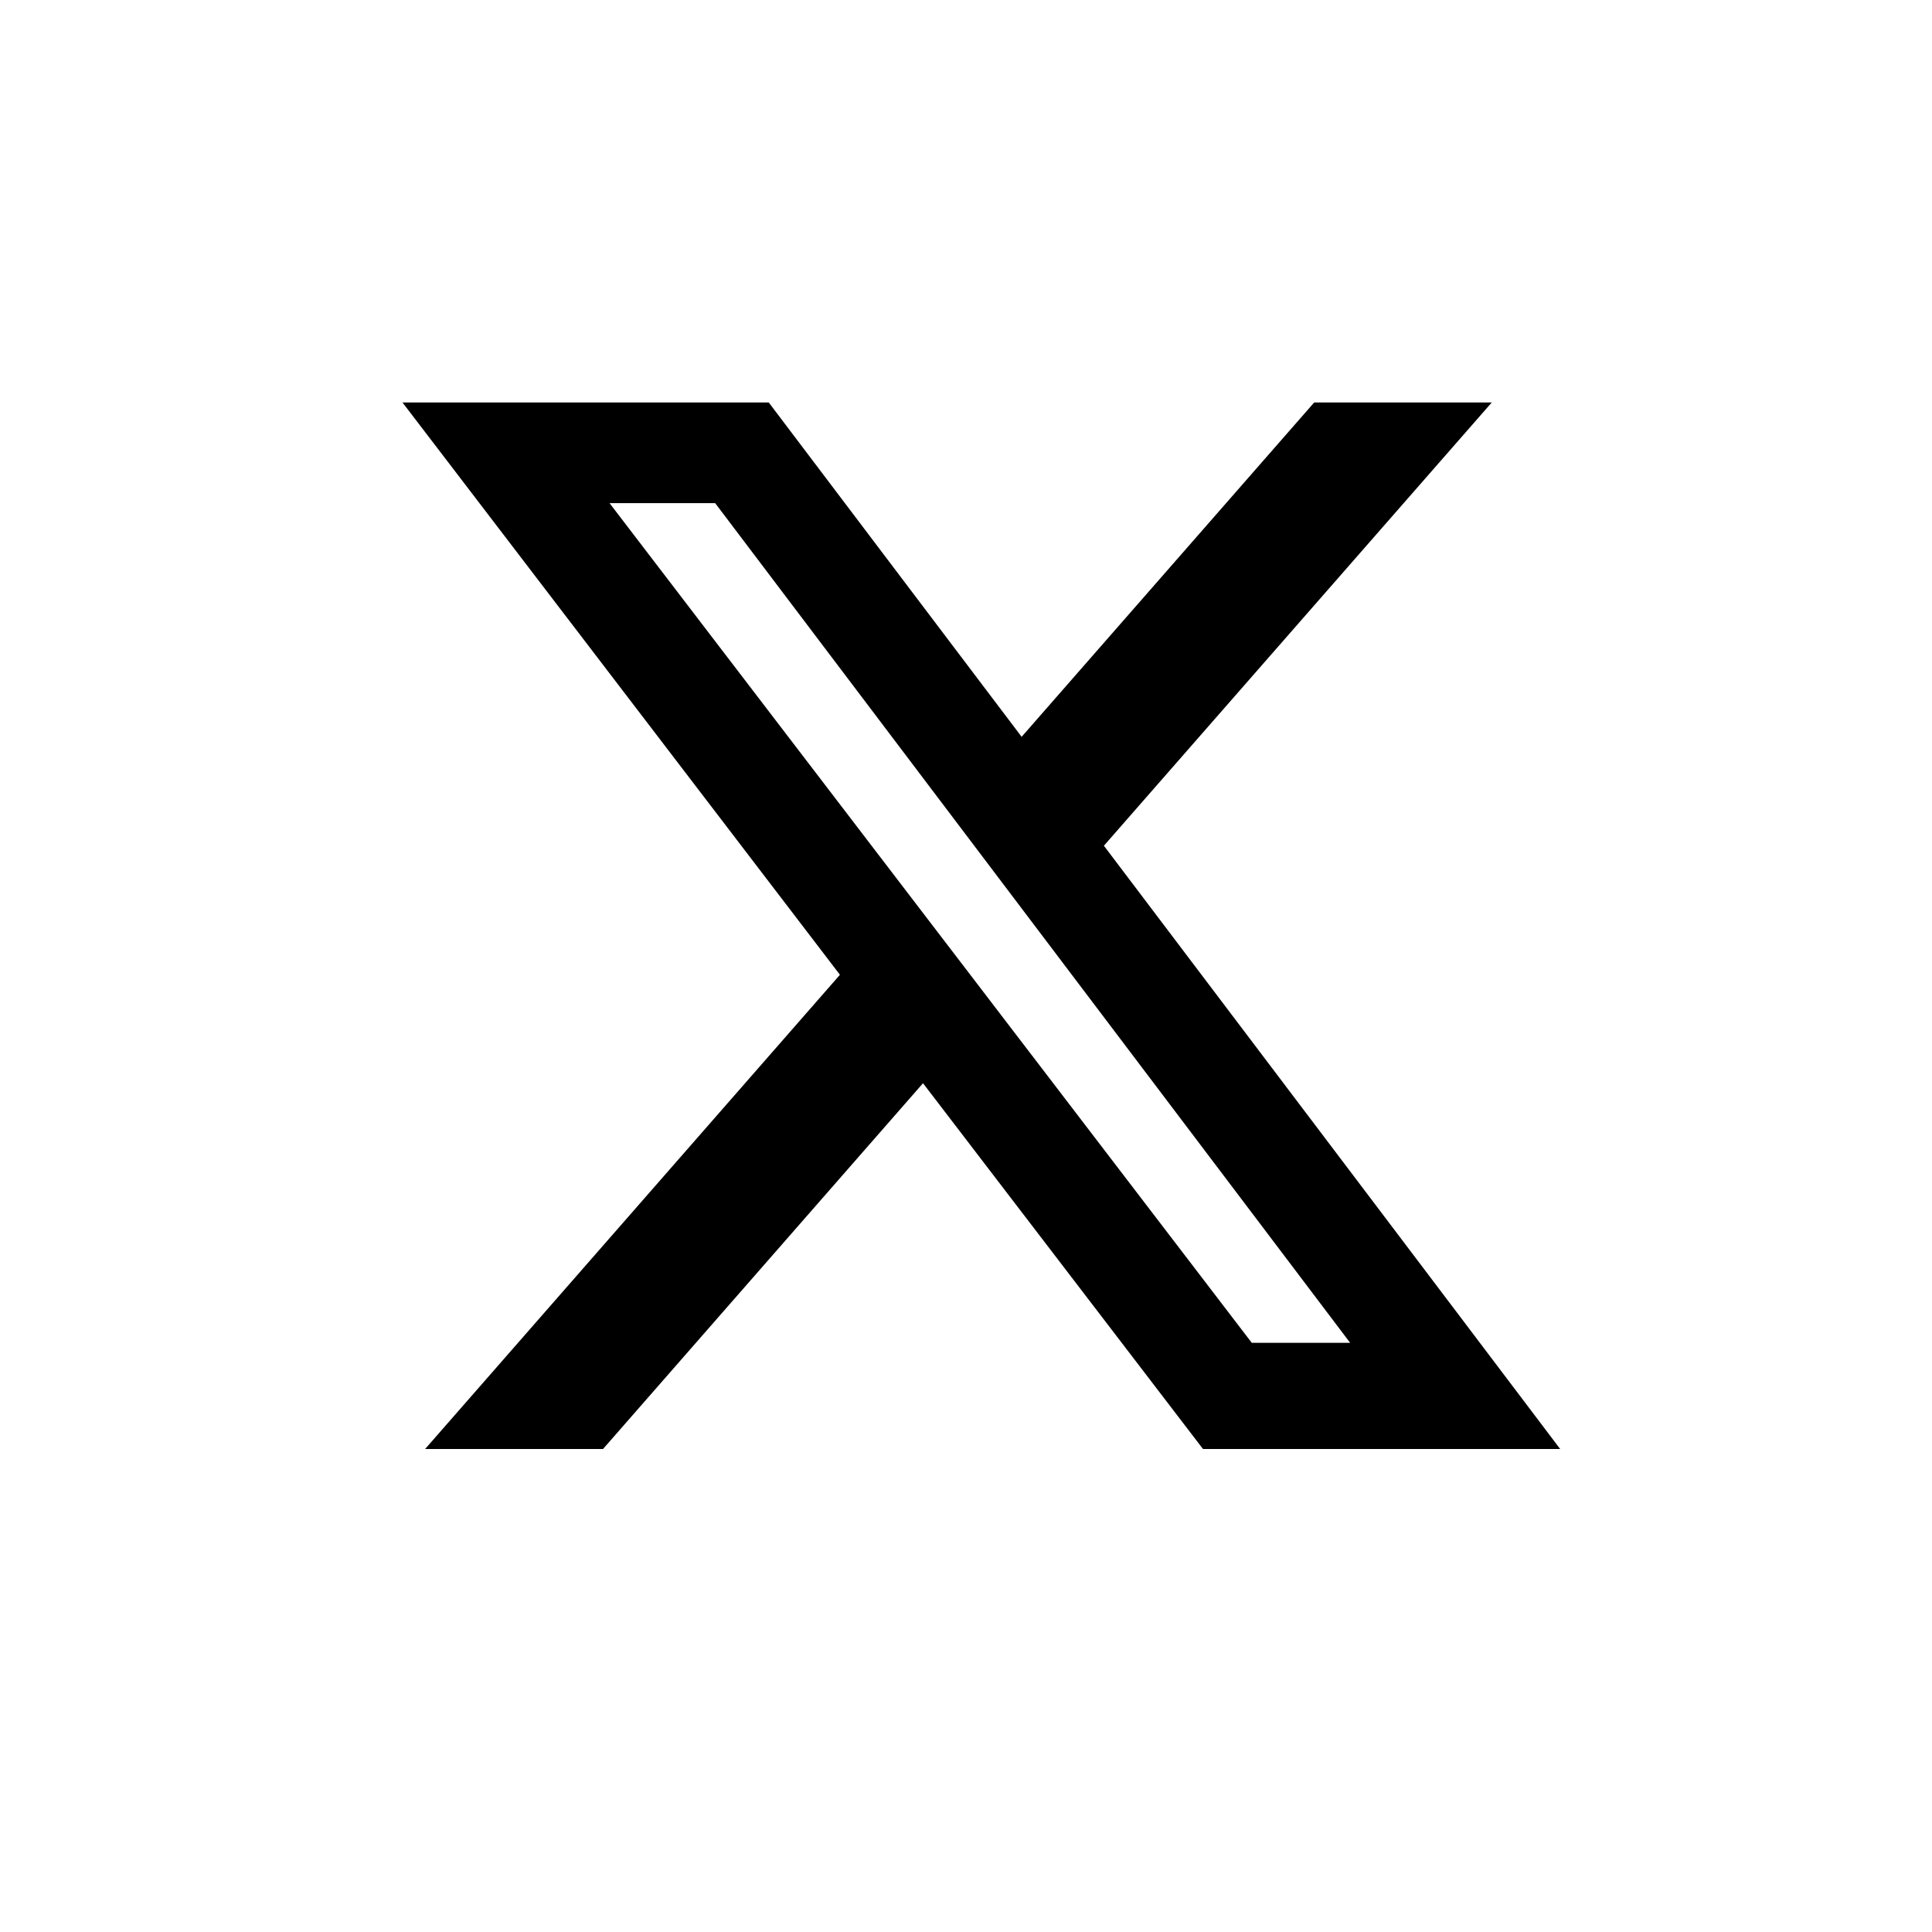<svg width="24" height="24" viewBox="0 0 24 24" fill="none" xmlns="http://www.w3.org/2000/svg">
<g clip-path="url(#clip0_5020_19556)">
<path d="M16.325 5H18.531L13.713 10.506L19.381 18H14.944L11.466 13.456L7.491 18H5.281L10.434 12.109L5 5H9.55L12.691 9.153L16.325 5ZM15.55 16.681H16.772L8.884 6.25H7.572L15.55 16.681Z" fill="black"/>
</g>
<defs>
<clipPath id="clip0_5020_19556">
<rect width="24" height="24" fill="white"/>
</clipPath>
</defs>
</svg>
